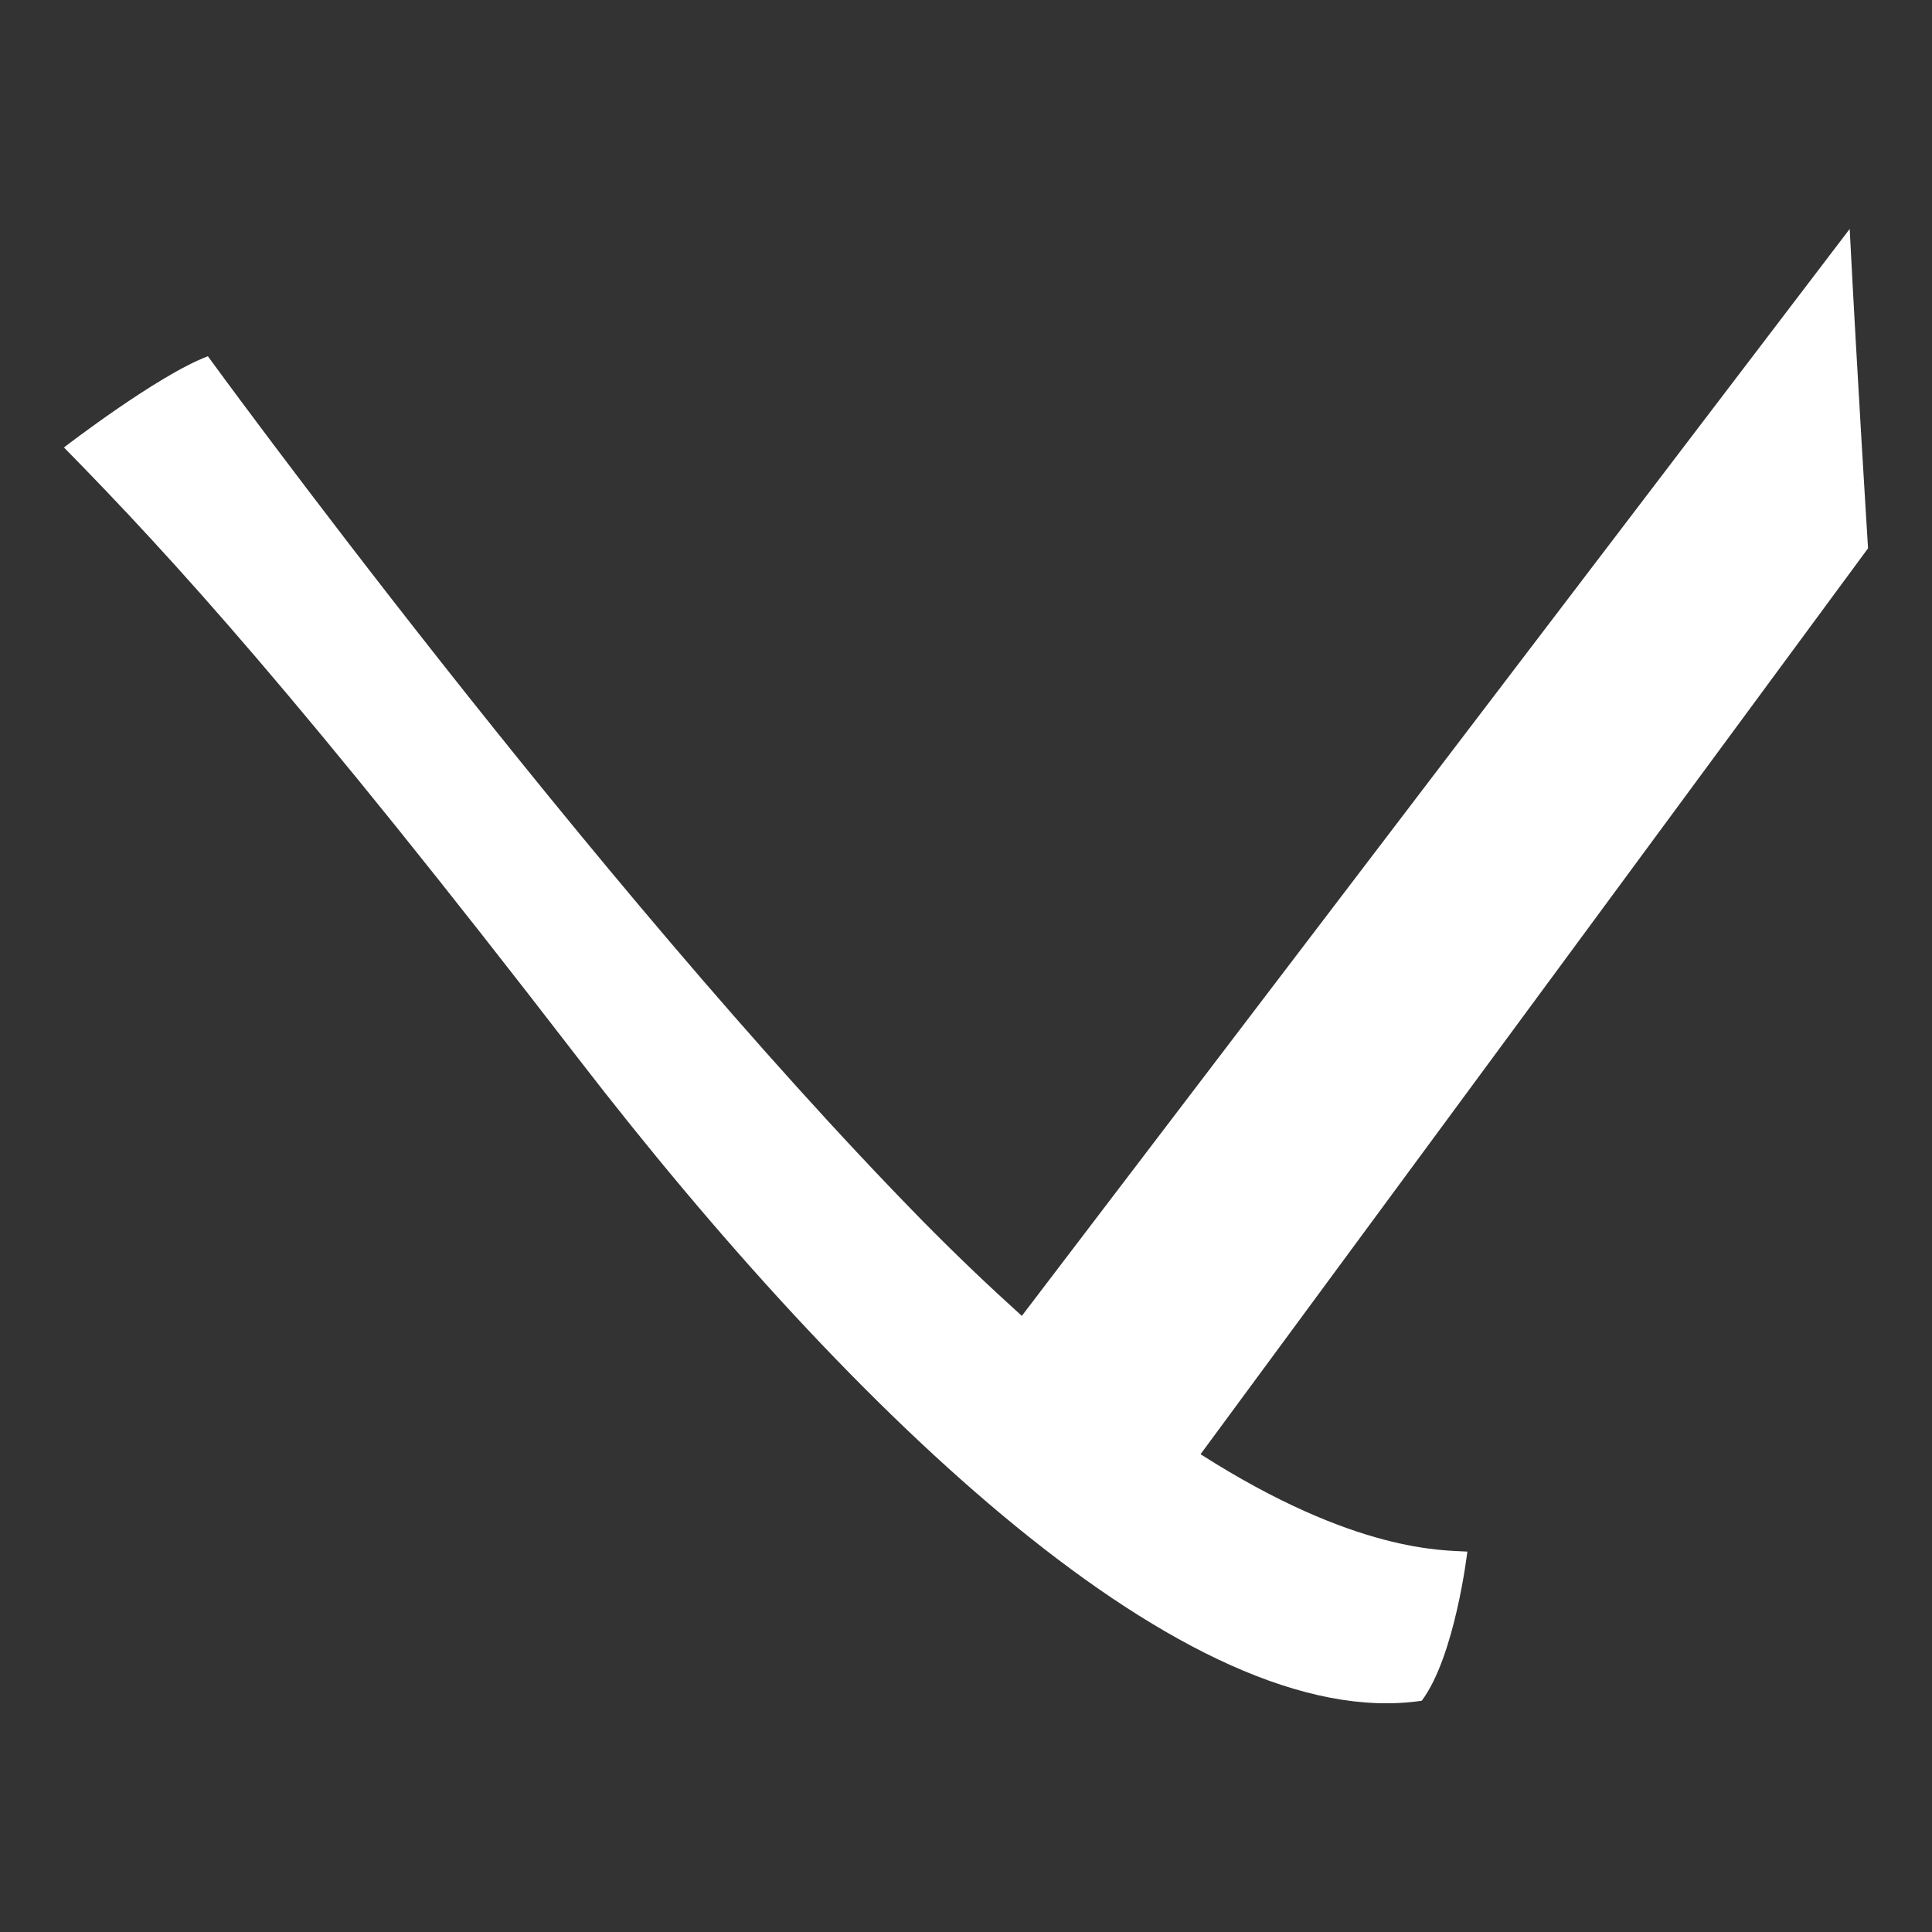 <?xml version="1.0" encoding="UTF-8"?> <svg xmlns="http://www.w3.org/2000/svg" xmlns:xlink="http://www.w3.org/1999/xlink" version="1.1" id="Calque_1" x="0px" y="0px" viewBox="0 0 100 100" style="enable-background:new 0 0 100 100;" xml:space="preserve"><rect x="0" y="0" width="100" height="100" fill="#333333" stroke="none"/> <style type="text/css"> .st0{fill:#FFFFFF;} </style> <path class="st0" d="M96.69,28.38c0,0-0.57-9.07-0.95-16.53L52.89,68.11c-1.63-1.47-3.35-3.1-5.16-4.94 C30.59,45.69,10.76,18.44,10.76,18.44c-2.59,0.97-7.45,4.72-7.45,4.72c5.57,5.67,12.31,13.05,26.6,31.6 c14.3,18.55,31.65,35.05,43.68,33.27c1.73-2.32,2.36-7.72,2.36-7.72c-1.19-0.08-5.76,0.1-13.81-5.04L96.69,28.38z"></path> </svg> 
